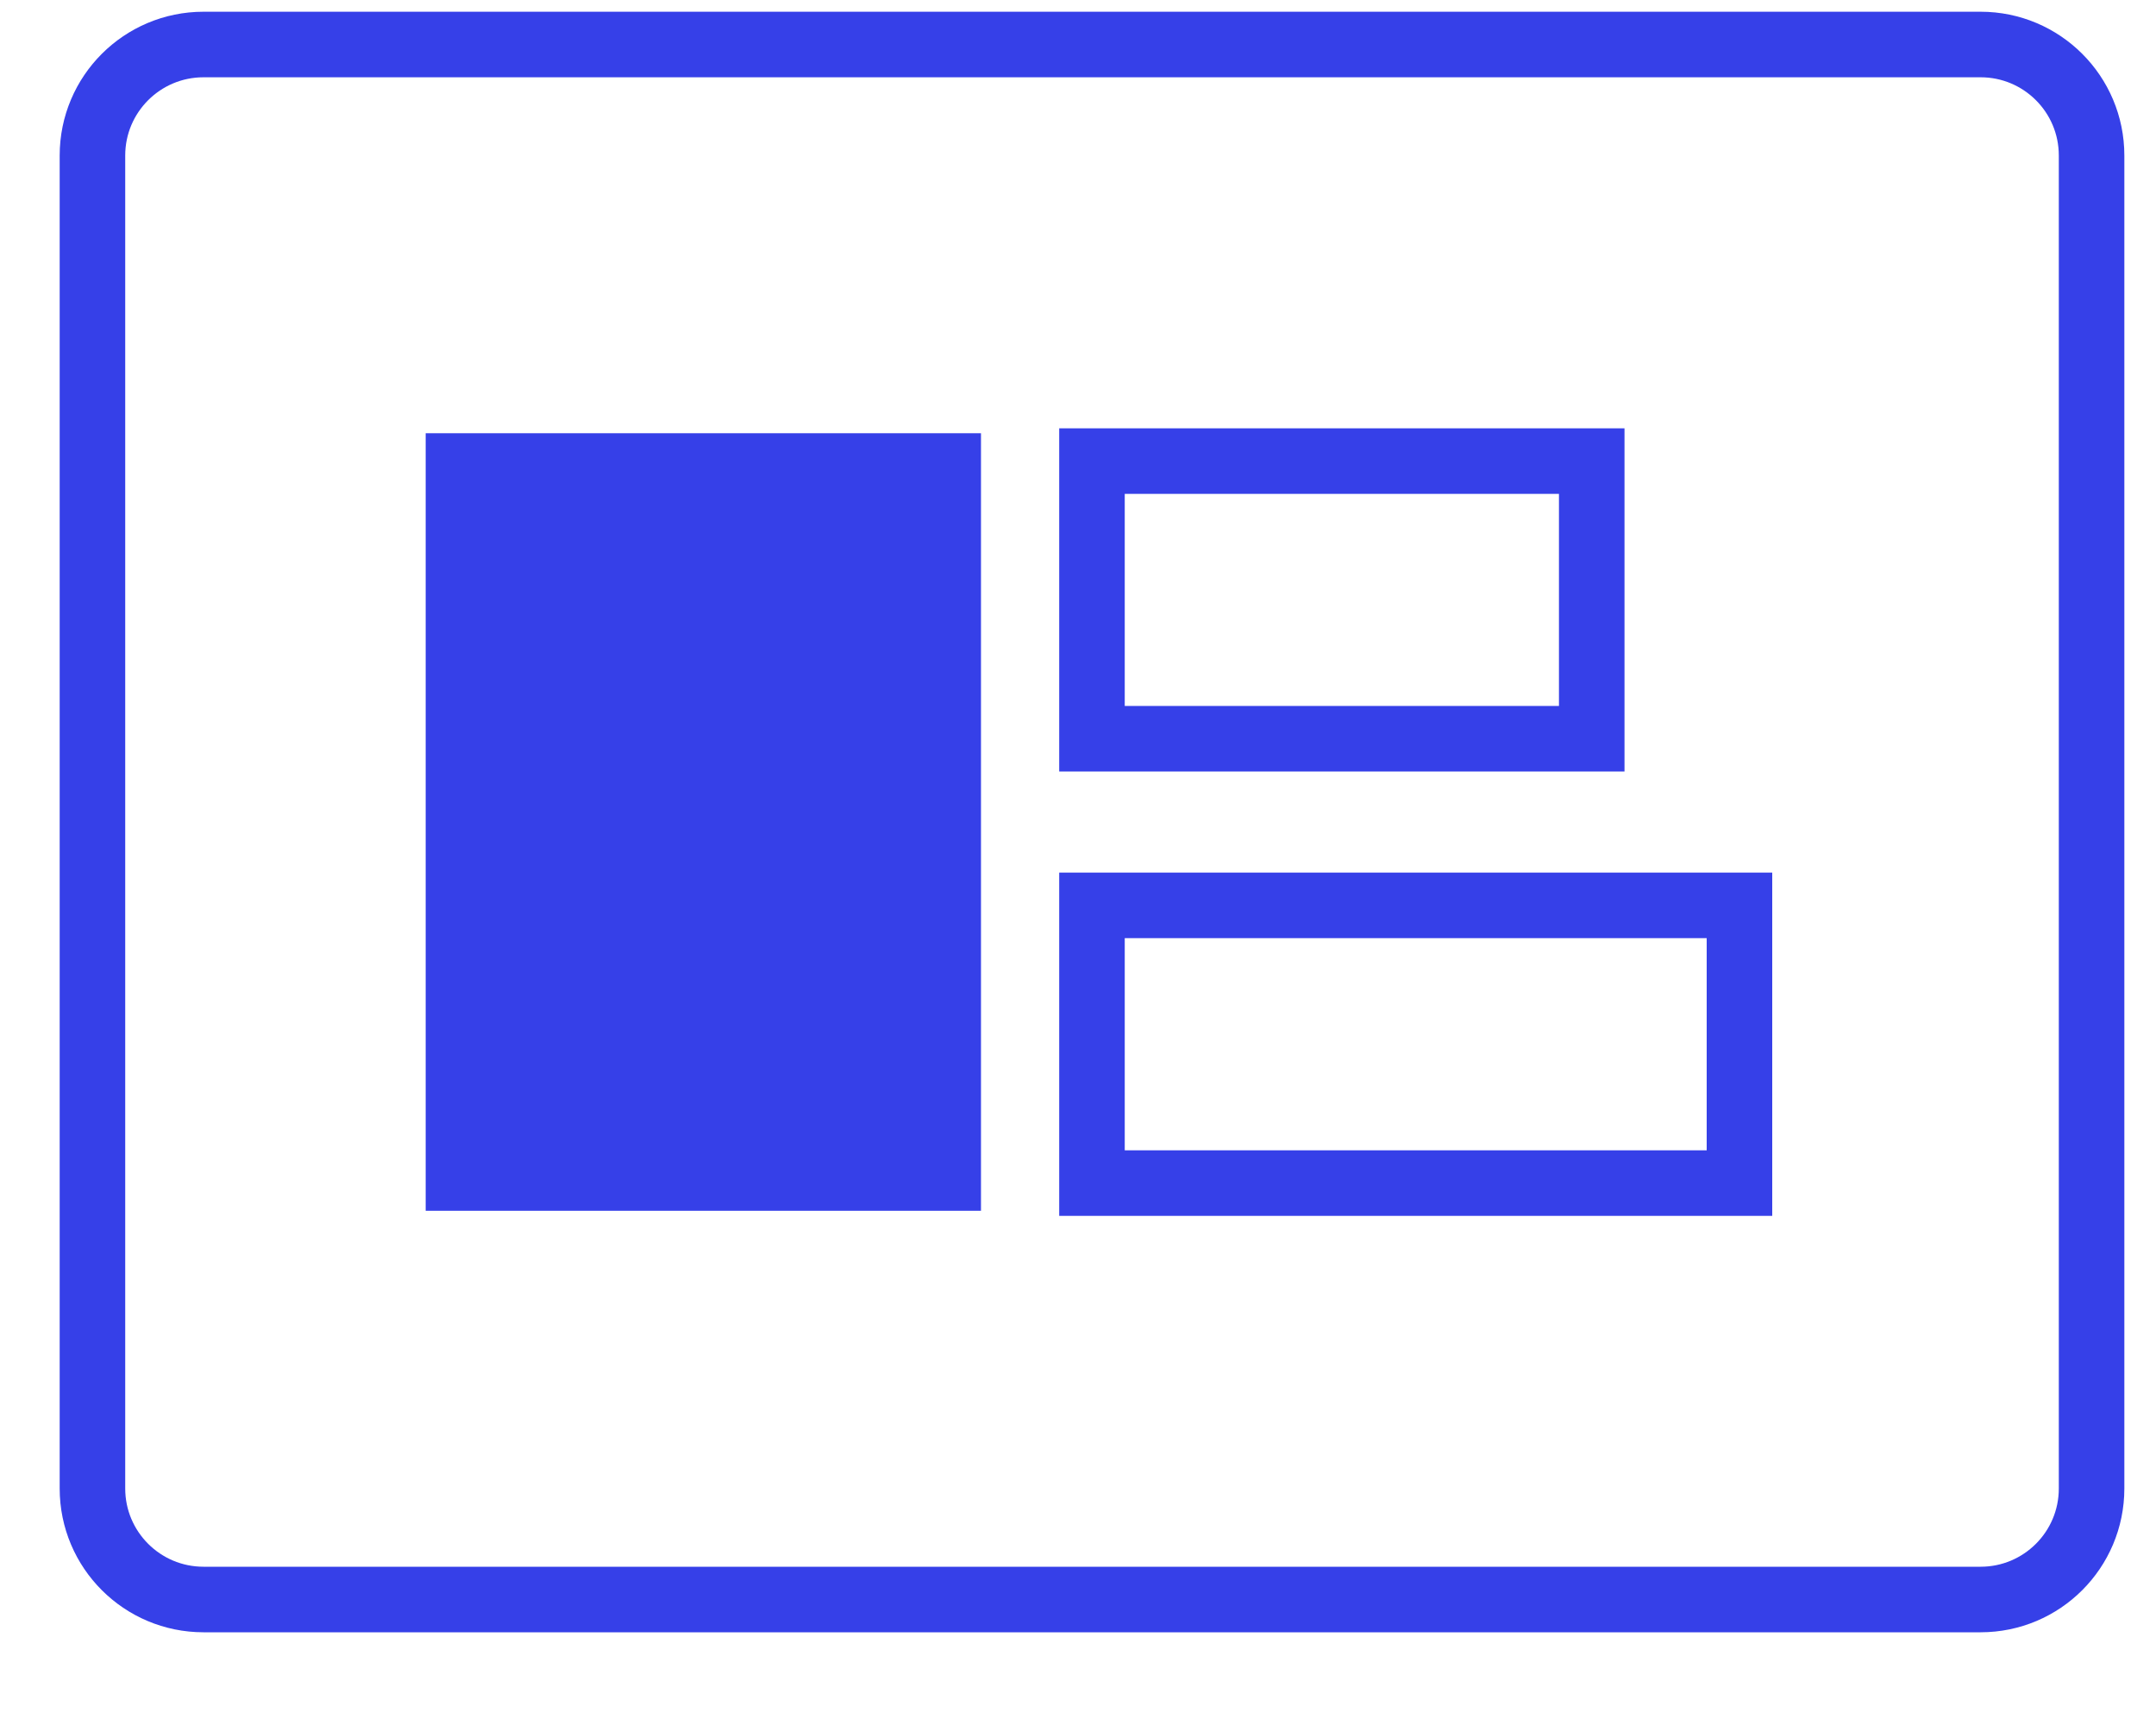 <?xml version="1.0" encoding="UTF-8"?> <svg xmlns="http://www.w3.org/2000/svg" width="25" height="20" viewBox="0 0 25 20" fill="none"><g clip-path="url(#clip0_634_810)"><path d="M22.966 0.516H2.36C1.649 0.516 1.072 1.092 1.072 1.803V17.258C1.072 17.969 1.649 18.545 2.36 18.545H22.966C23.677 18.545 24.253 17.969 24.253 17.258V1.803C24.253 1.092 23.677 0.516 22.966 0.516Z" stroke="#3640E8" stroke-width="0.76" stroke-miterlimit="10"></path><path d="M11.375 5.023H4.936V14.038H11.375V5.023Z" fill="#3640E8"></path><path d="M20.17 10.497H12.662V13.717H20.17V10.497Z" stroke="#3640E8" stroke-width="0.76" stroke-miterlimit="10"></path><path d="M18.457 5.346H12.662V8.565H18.457V5.346Z" stroke="#3640E8" stroke-width="0.76" stroke-miterlimit="10"></path></g><defs><clipPath id="clip0_634_810"><rect width="24.224" height="19.073" fill="white" transform="translate(0.557)"></rect></clipPath></defs></svg> 